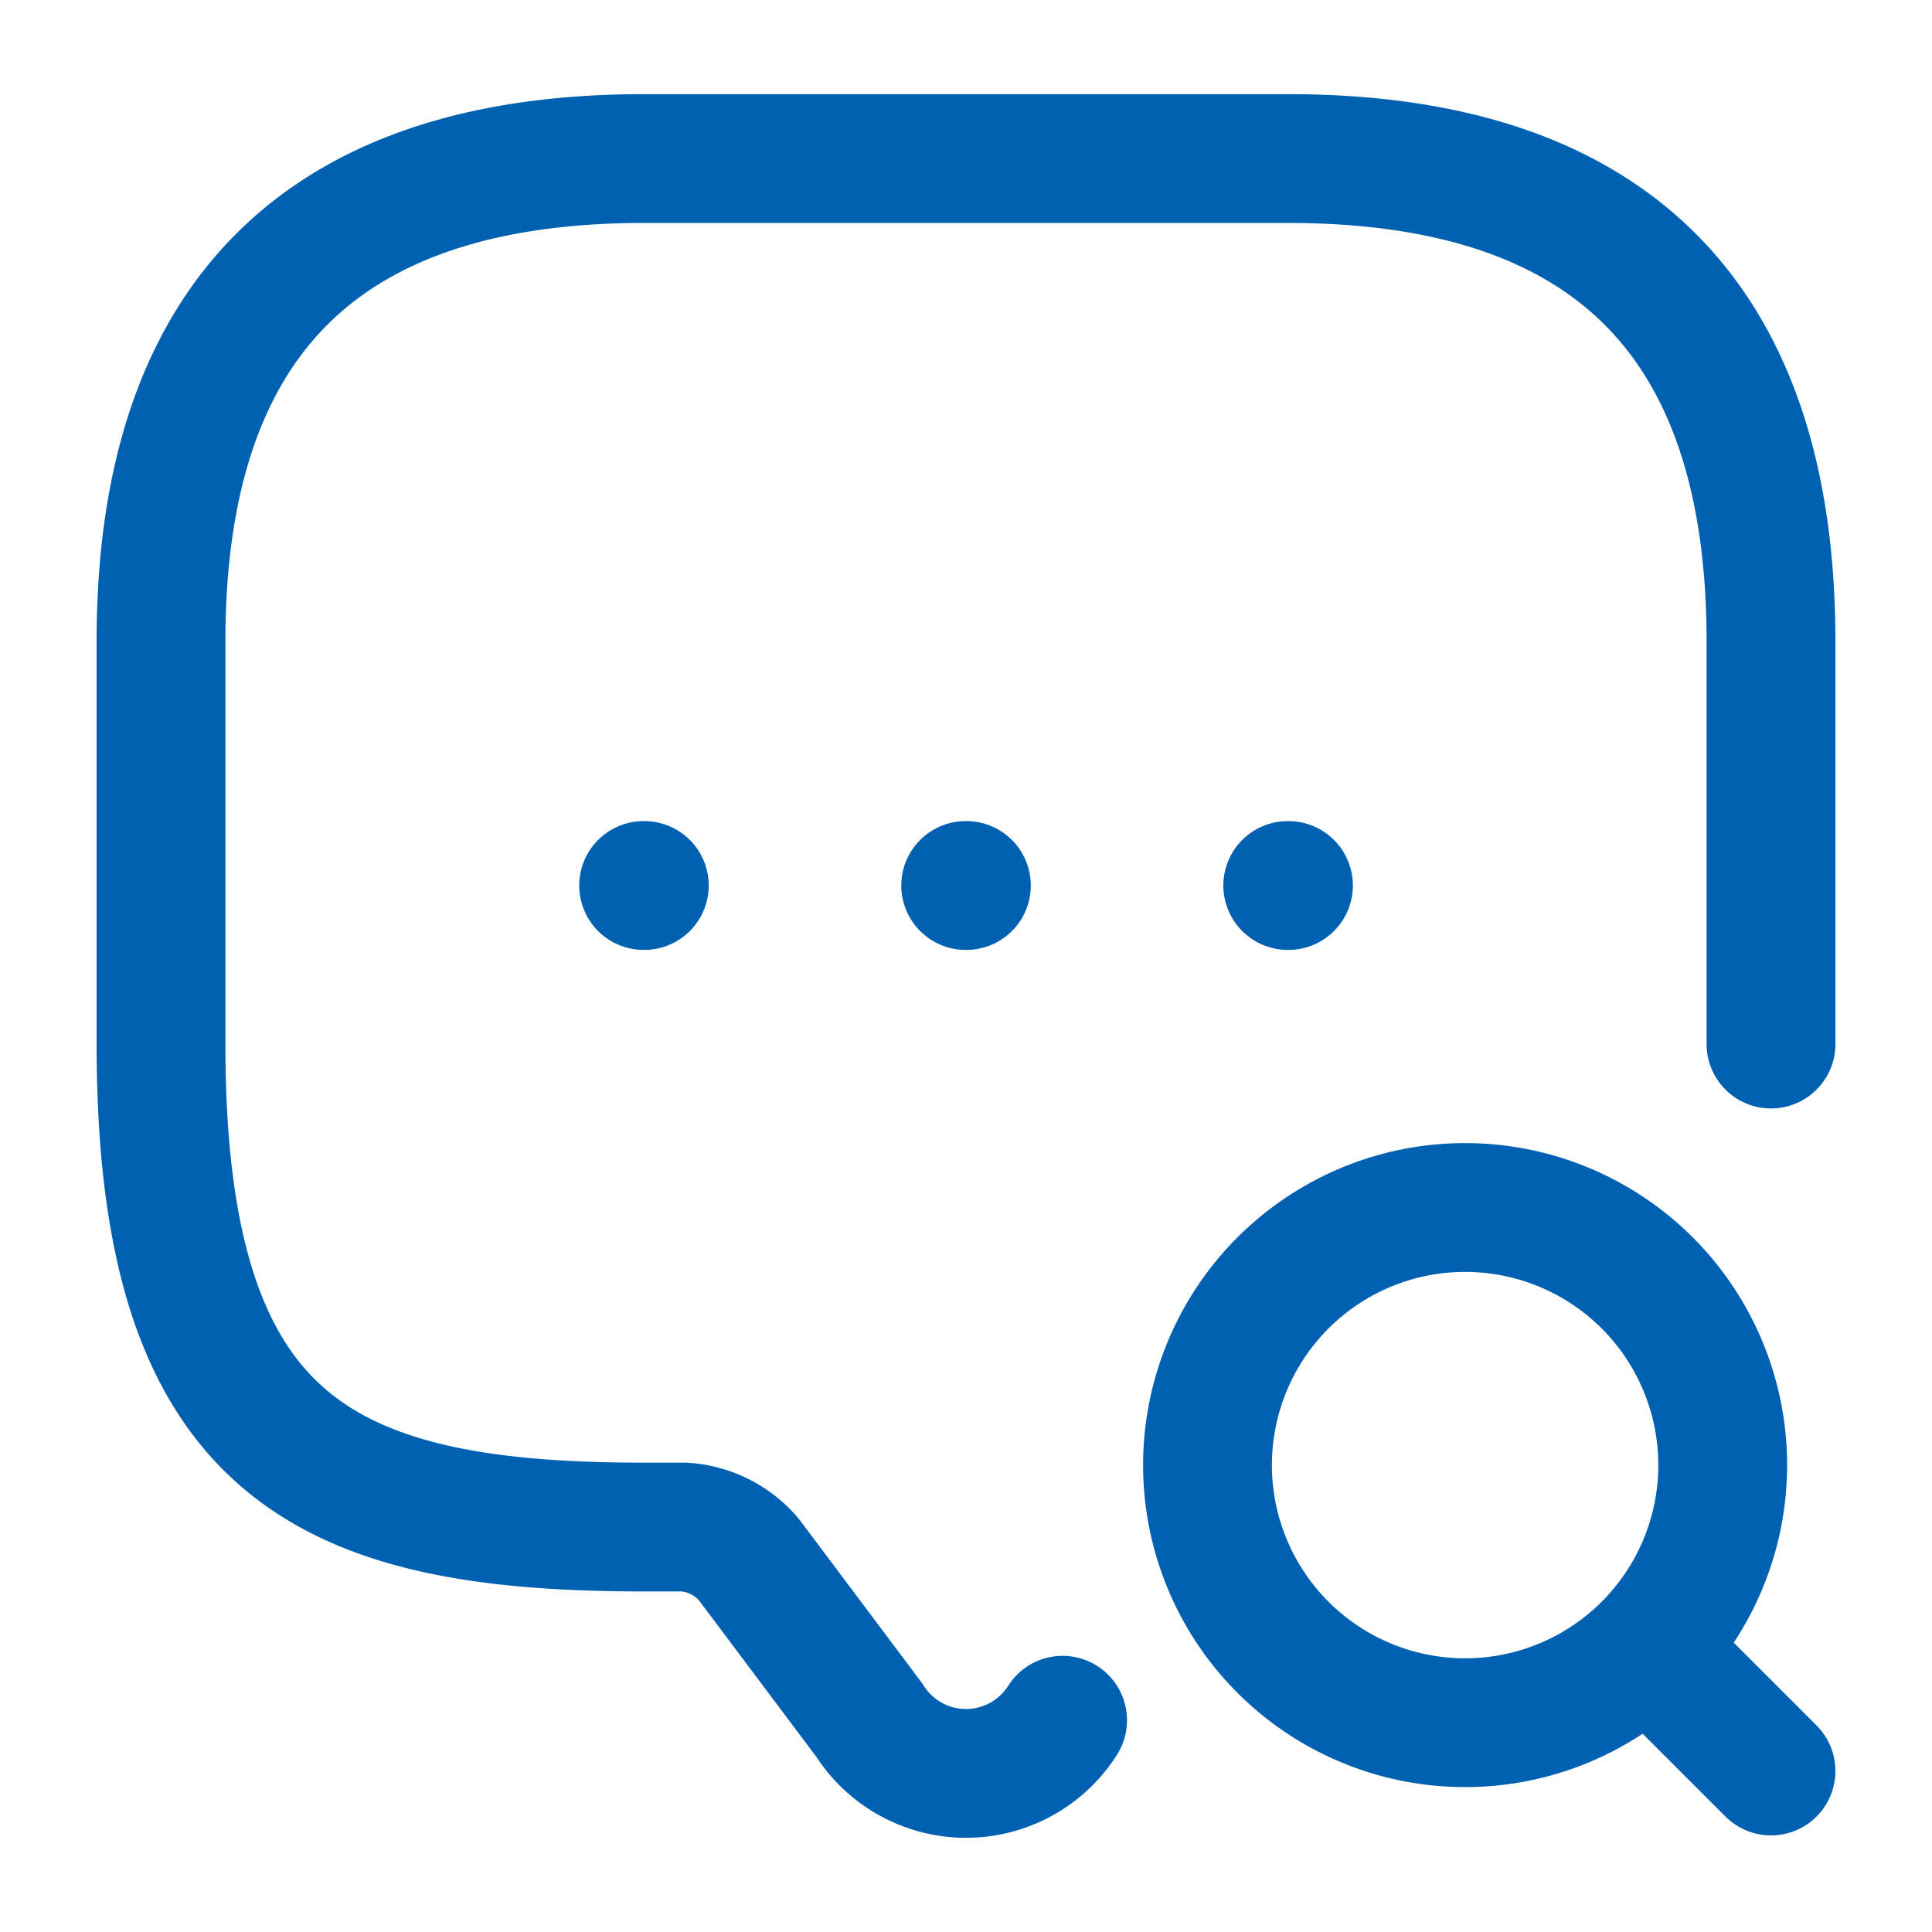 <svg id="message-search_linear" data-name="message-search/linear" xmlns="http://www.w3.org/2000/svg" width="30" height="30" viewBox="0 0 30 30">
  <g id="vuesax_linear_message-search" data-name="vuesax/linear/message-search">
    <g id="message-search">
      <g id="Group" transform="translate(2.5 2.462)">
        <path id="Vector" d="M14,24.25a1.776,1.776,0,0,1-3,0l-1.875-2.5a1.437,1.437,0,0,0-1-.5H7.5c-5,0-7.5-1.25-7.5-7.5V7.5Q0,0,7.5,0h10Q25,0,25,7.5v6.25" fill="none" stroke="#0061b2" stroke-linecap="round" stroke-linejoin="round" stroke-width="2"/>
      </g>
      <g id="Group-2" data-name="Group" transform="translate(18.75 18.75)">
        <path id="Vector-2" data-name="Vector" d="M8,4A4,4,0,1,1,4,0,4,4,0,0,1,8,4Z" fill="none" stroke="#0061b2" stroke-linecap="round" stroke-linejoin="round" stroke-width="2"/>
        <path id="Vector-3" data-name="Vector" d="M1.25,1.25,0,0" transform="translate(7.5 7.5)" fill="none" stroke="#0061b2" stroke-linecap="round" stroke-linejoin="round" stroke-width="2"/>
      </g>
      <path id="Vector-4" data-name="Vector" d="M0,0H30V30H0Z" fill="none" opacity="0"/>
      <path id="Vector-5" data-name="Vector" d="M.495.5H.506" transform="translate(19.501 13.25)" fill="none" stroke="#0061b2" stroke-linecap="round" stroke-linejoin="round" stroke-width="2"/>
      <path id="Vector-6" data-name="Vector" d="M.495.5H.506" transform="translate(14.5 13.25)" fill="none" stroke="#0061b2" stroke-linecap="round" stroke-linejoin="round" stroke-width="2"/>
      <path id="Vector-7" data-name="Vector" d="M.495.5H.506" transform="translate(9.499 13.25)" fill="none" stroke="#0061b2" stroke-linecap="round" stroke-linejoin="round" stroke-width="2"/>
    </g>
  </g>
</svg>
